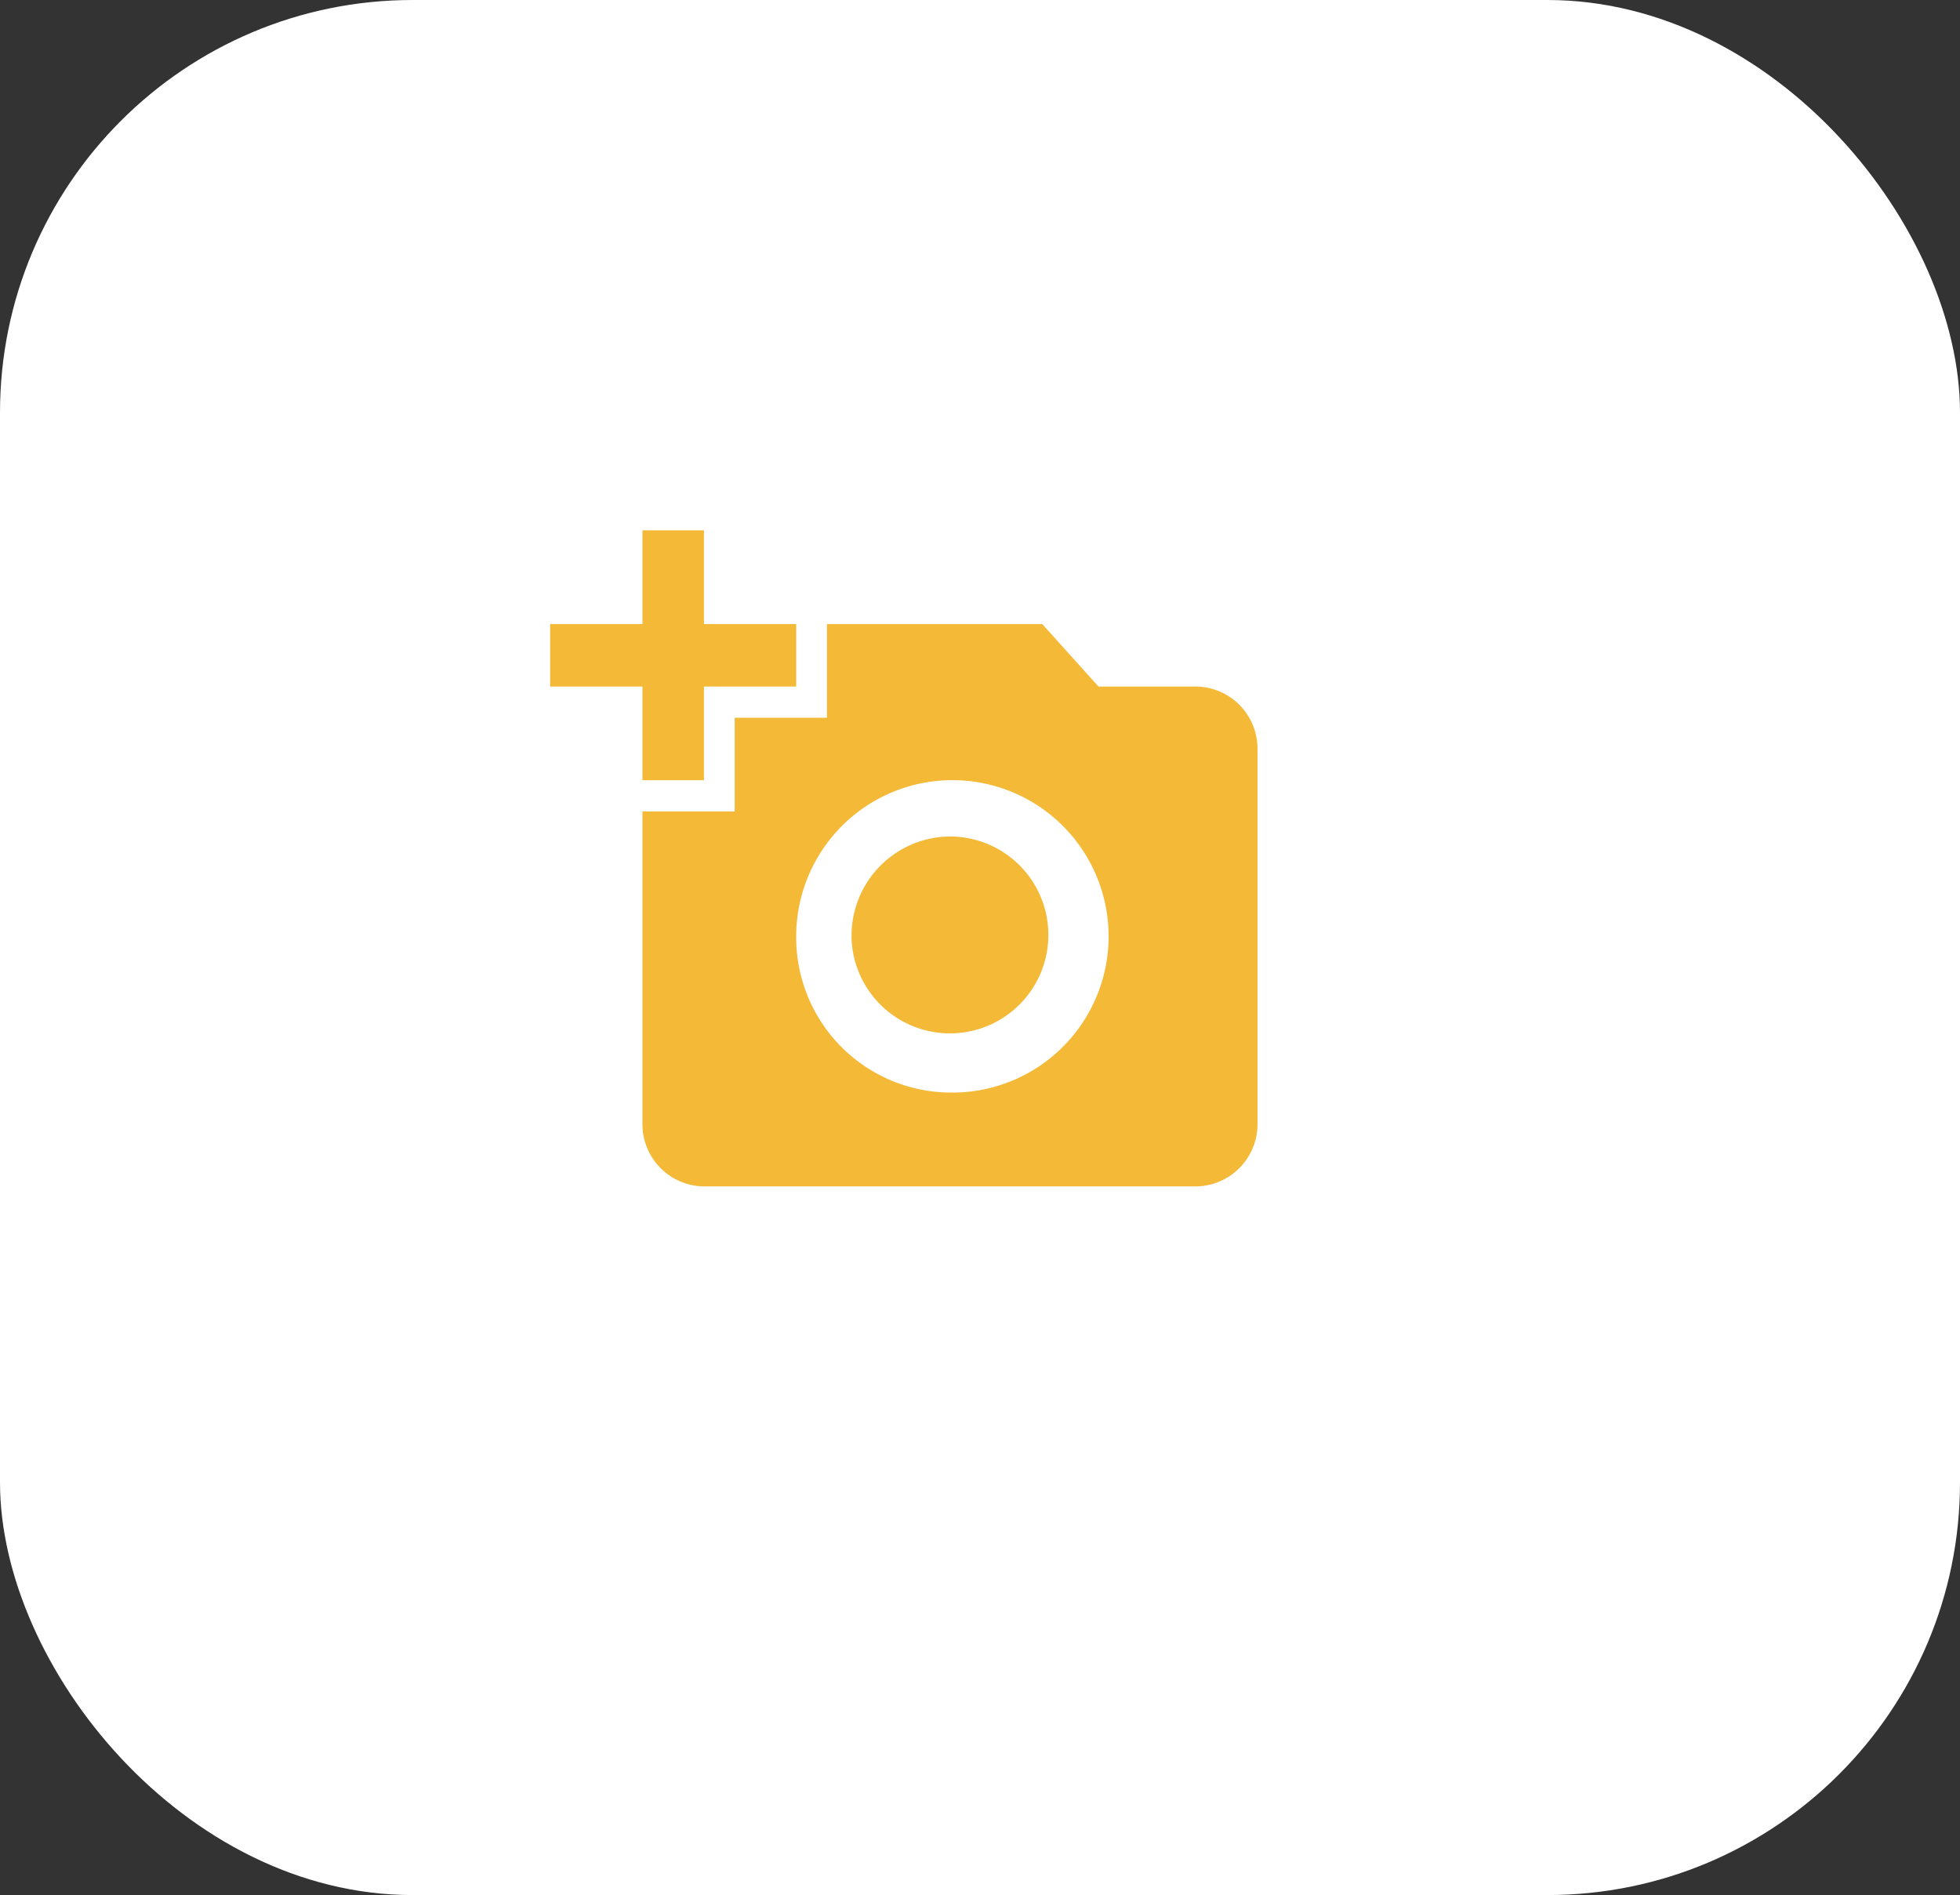 <svg xmlns="http://www.w3.org/2000/svg" width="76" height="73.479" viewBox="0 0 76 73.479">
    <rect x="0" y="0" width="76" height="73.479" fill="#333333" stroke="none"/>
    <rect id="Rectangle_196" data-name="Rectangle 196" width="76" height="73.479" rx="16" fill="#fff"/>
    <path id="Icon_material-add-a-photo" data-name="Icon material-add-a-photo" d="M3.578,5.134V1.5H5.963V5.134H9.54V7.557H5.963V11.19H3.578V7.557H0V5.134ZM7.155,12.4V8.768h3.578V5.134H19.08l2.182,2.423h3.78a2.411,2.411,0,0,1,2.385,2.423V24.515a2.411,2.411,0,0,1-2.385,2.423H5.963a2.411,2.411,0,0,1-2.385-2.423V12.4ZM15.5,23.3A6.057,6.057,0,1,0,9.54,17.247,6.012,6.012,0,0,0,15.5,23.3Zm-3.816-6.057A3.817,3.817,0,1,0,15.5,13.371,3.842,3.842,0,0,0,11.687,17.247Z" transform="translate(21.333 19.063)" fill="#f3b937"/>
</svg>
